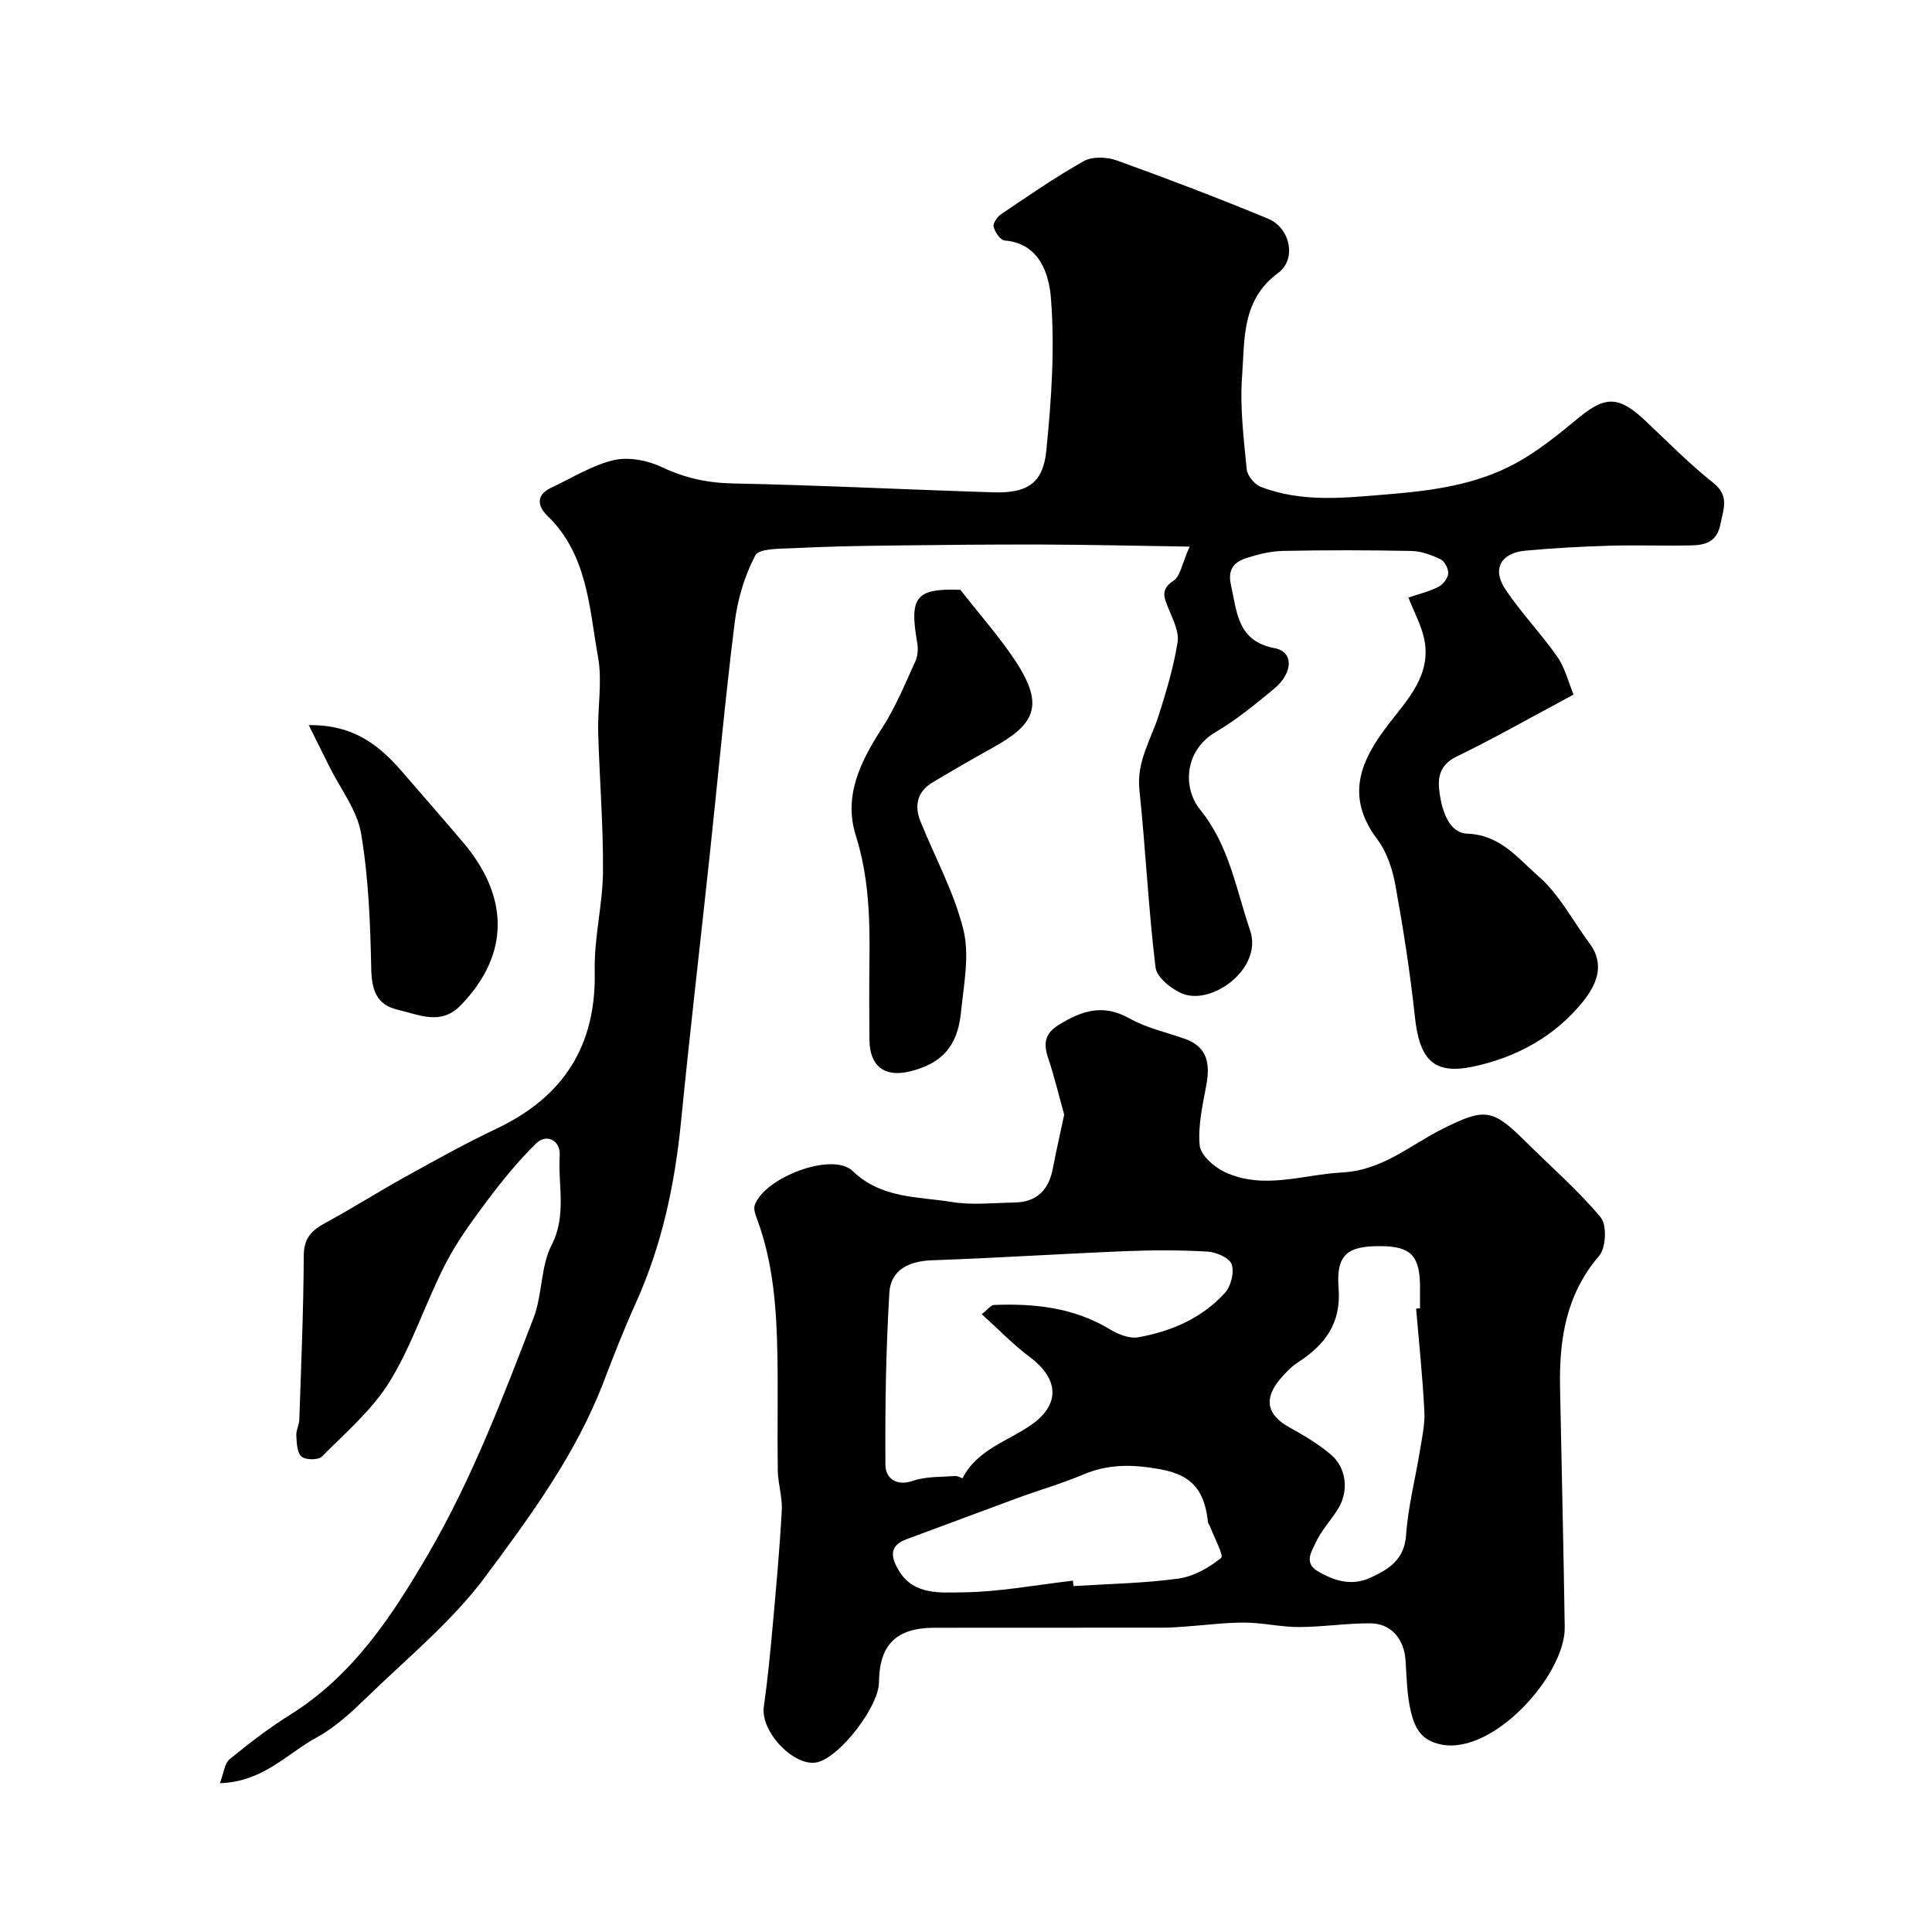 <svg enable-background="new 0 0 400 400" viewBox="0 0 400 400" xmlns="http://www.w3.org/2000/svg"><g fill="#010000"><path d="m325.79 143.81c-8.88 4.74-16.41 9.04-24.2 12.82-3.72 1.8-3.99 4.59-3.51 7.78.54 3.63 2 8.06 5.7 8.19 6.89.25 10.56 5.19 14.76 8.84 4.3 3.73 7.07 9.2 10.56 13.88 3.3 4.42 1.4 8.58-1.32 11.99-5.82 7.28-13.88 11.64-22.79 13.52-8.3 1.75-11.12-1.54-12.07-10.45-.97-9.08-2.39-18.13-4.02-27.12-.6-3.29-1.75-6.83-3.72-9.45-6.84-9.09-3.43-16.53 2.58-24.23 3.86-4.95 8.54-9.97 7.14-17.11-.57-2.92-2.1-5.64-3.3-8.75 2.36-.81 4.43-1.29 6.24-2.24.94-.49 1.93-1.77 2-2.76.07-.97-.76-2.53-1.62-2.94-1.86-.89-3.98-1.67-6.01-1.71-8.85-.18-17.71-.19-26.56-.01-2.56.05-5.17.69-7.63 1.49-2.51.81-3.89 2.33-3.17 5.54 1.28 5.69 1.3 11.65 9.1 13.12 3.88.73 3.83 5.06-.14 8.37-3.89 3.24-7.87 6.48-12.21 9.04-6.13 3.61-6.97 11.26-3.1 16.04 6.03 7.45 7.4 16.44 10.32 24.96 2.69 7.86-7.86 15.59-13.99 13.11-2.3-.93-5.34-3.38-5.59-5.44-1.48-12.22-2.06-24.55-3.34-36.8-.61-5.83 2.42-10.39 4.03-15.49 1.57-4.95 3.07-9.97 3.88-15.07.34-2.17-.98-4.7-1.88-6.93-.91-2.26-1.76-3.94 1.05-5.78 1.39-.91 1.72-3.46 3.32-7.05-11.26-.17-21.01-.4-30.76-.43-10.48-.03-20.96.08-31.44.21-6.67.08-13.34.21-20.01.55-2.69.13-6.94.03-7.71 1.49-2.22 4.23-3.68 9.12-4.27 13.9-1.99 15.95-3.44 31.97-5.15 47.96-1.97 18.43-4.13 36.84-5.95 55.29-1.29 13.06-3.96 25.69-9.4 37.7-2.4 5.32-4.54 10.76-6.62 16.22-5.72 14.97-15.17 27.82-24.56 40.44-6.83 9.18-15.97 16.66-24.27 24.71-3.26 3.16-6.69 6.39-10.63 8.53-6.11 3.32-11.07 9.19-20 9.45.81-2.12.95-4.08 1.99-4.94 4-3.28 8.13-6.47 12.51-9.2 13.04-8.13 21.11-20.42 28.61-33.27 9.05-15.53 15.42-32.26 21.84-48.95 1.84-4.8 1.43-10.58 3.72-15.05 3.18-6.22 1.3-12.37 1.68-18.51.2-3.18-2.71-4.67-4.92-2.5-3.75 3.69-7.11 7.83-10.27 12.05-3.12 4.17-6.22 8.46-8.58 13.08-4.04 7.93-6.79 16.58-11.41 24.11-3.6 5.86-9.12 10.58-14.05 15.55-.75.76-3.38.74-4.23.01-.93-.79-.98-2.82-1.07-4.33-.07-1.09.58-2.2.62-3.32.38-11.32.87-22.64.92-33.97.02-3.65 1.68-5.25 4.52-6.79 5.56-3 10.9-6.41 16.43-9.47 6.23-3.45 12.46-6.93 18.89-9.98 13.88-6.57 20.75-17.12 20.4-32.7-.15-6.85 1.66-13.73 1.71-20.6.08-9.59-.73-19.18-.99-28.77-.14-5.2.88-10.56-.03-15.59-1.84-10.24-2.16-21.18-10.44-29.22-2.17-2.1-2.43-4.37.81-5.89 4.26-2 8.39-4.61 12.87-5.67 3.08-.72 7.01.04 9.95 1.43 4.74 2.25 9.38 3.28 14.65 3.39 18.04.36 36.06 1.29 54.1 1.84 6.9.21 10.2-1.87 10.87-8.63 1.05-10.52 1.8-21.23.94-31.71-.38-4.59-2.19-11.2-9.58-11.8-.87-.07-1.98-1.72-2.27-2.82-.19-.7.72-2.06 1.5-2.59 5.65-3.8 11.25-7.71 17.18-11.03 1.78-.99 4.79-.87 6.83-.13 10.53 3.8 21 7.78 31.34 12.07 4.52 1.87 5.96 8.34 2.08 11.2-7.67 5.65-6.92 13.81-7.49 21.42-.48 6.36.34 12.86.96 19.26.13 1.32 1.63 3.13 2.92 3.63 8.58 3.31 17.44 2.27 26.34 1.54 9.2-.75 18.29-1.98 26.44-6.43 4.66-2.54 8.88-5.99 13-9.39 5.54-4.57 8.34-4.58 13.8.56 4.62 4.36 9.1 8.91 14.06 12.86 3.45 2.74 2.13 5.4 1.51 8.61-.72 3.71-3.2 4.31-6.09 4.37-5.66.12-11.33-.1-16.99.07-5.77.17-11.54.49-17.29 1.02-5.1.47-6.96 3.81-4.14 8.02 3.27 4.88 7.4 9.16 10.77 13.98 1.59 2.3 2.26 5.2 3.34 7.8z"/><path d="m220.33 230.78c-1.02-3.65-2-7.76-3.33-11.75-.99-2.98-.72-5.04 2.2-6.84 4.73-2.93 9.19-4.42 14.62-1.35 3.49 1.97 7.58 2.87 11.42 4.21 4.74 1.66 5.33 5.13 4.53 9.52-.76 4.16-1.77 8.46-1.39 12.57.19 2.02 2.97 4.47 5.15 5.5 8.03 3.78 16.21.54 24.4.1 8.32-.45 14.01-5.65 20.74-9.02 8.85-4.42 10.35-4.16 17.31 2.75 5.19 5.16 10.77 9.98 15.43 15.58 1.31 1.57 1.1 6.3-.32 7.95-6.84 7.96-8.28 17.22-8.1 27.1.31 16.59.73 33.18.97 49.78.14 9.81-14.63 26.35-25.44 24.33-4.42-.83-5.6-3.6-6.39-6.75-.86-3.46-.88-7.15-1.13-10.75-.3-4.38-3-7.6-7.28-7.62-4.93-.02-9.86.76-14.79.77-3.76.01-7.51-.91-11.27-.92-4.08-.02-8.15.54-12.23.82-1.49.1-2.98.23-4.47.23-15.82.02-31.65 0-47.47.02-7.93.01-11.43 3.48-11.51 11.33-.05 4.91-7.8 15.09-12.54 16.46-4.74 1.38-12.05-6.17-11.3-11.43.78-5.5 1.32-11.04 1.82-16.58.73-8.02 1.46-16.04 1.9-24.08.15-2.73-.79-5.51-.83-8.28-.12-7.86.06-15.73-.07-23.59-.17-9.68-.81-19.32-4.25-28.53-.32-.87-.72-1.97-.46-2.76 1.95-5.75 16.09-11.13 20.26-7.12 6 5.76 13.46 5.27 20.53 6.43 4.22.69 8.64.18 12.97.11 4.66-.07 7.16-2.62 7.98-7.12.67-3.5 1.48-6.99 2.34-11.07zm-17.07 41.31c1.3-1.02 1.89-1.89 2.52-1.91 8.43-.34 16.6.54 24.06 5.07 1.68 1.02 4.01 1.94 5.82 1.62 6.84-1.21 13.16-3.95 17.92-9.16 1.26-1.37 2-4.26 1.43-5.94-.45-1.33-3.2-2.54-5-2.64-5.66-.33-11.36-.32-17.04-.09-13.35.55-26.69 1.42-40.04 1.89-4.8.17-8.52 2.01-8.8 6.72-.71 11.87-.9 23.78-.81 35.67.02 2.62 2.12 4.5 5.73 3.26 2.7-.93 5.8-.76 8.72-1 .51-.04 1.48.54 1.52.47 2.99-5.88 9.2-7.59 14.11-10.97 6.13-4.22 5.91-9.55-.17-14.1-3.43-2.56-6.43-5.7-9.97-8.89zm89.93-1.15c.27-.03.54-.05.81-.08 0-1.5.01-3 0-4.49-.04-6.41-1.92-8.33-8.15-8.37-6.92-.05-9.25 1.77-8.71 8.69.57 7.35-2.86 11.78-8.48 15.42-1.37.89-2.55 2.15-3.62 3.41-3.49 4.13-2.71 7.46 1.92 10 2.99 1.64 5.96 3.43 8.56 5.61 3.3 2.77 3.78 7.65 1.48 11.31-1.47 2.35-3.44 4.44-4.59 6.92-.83 1.8-2.53 4.22.44 5.96 3.47 2.03 7.05 3.11 10.97 1.29 3.83-1.78 6.95-3.74 7.3-8.83.4-5.81 1.9-11.55 2.84-17.33.44-2.73 1.08-5.52.94-8.25-.36-7.09-1.11-14.17-1.71-21.26zm-71.05 56.32c.04.37.07.75.11 1.12 7.25-.46 14.55-.57 21.73-1.55 3.14-.43 6.33-2.26 8.84-4.27.6-.48-1.44-4.25-2.28-6.5-.11-.31-.4-.57-.43-.88-.7-6.01-2.72-9.69-9.9-10.99-5.84-1.05-10.75-1.11-16.06 1.14-4.32 1.83-8.86 3.13-13.28 4.75-7.74 2.84-15.45 5.75-23.19 8.6-4.1 1.51-2.93 4.35-1.42 6.75 3.02 4.81 8.49 4.3 12.9 4.25 7.66-.07 15.32-1.54 22.98-2.42z"/><path d="m198.84 122.12c4.09 5.24 8.13 9.77 11.43 14.79 6.04 9.19 3.95 13.04-4.51 17.76-4.27 2.38-8.51 4.82-12.7 7.33-3.17 1.9-3.8 4.79-2.49 8.05 3.01 7.49 7 14.72 8.9 22.47 1.31 5.36.05 11.44-.52 17.15-.71 7.04-4.06 10.59-10.64 12.17-5.2 1.24-8.24-1.11-8.3-6.51-.05-5.49-.07-10.98 0-16.47.11-8.73-.13-17.33-2.82-25.85-2.6-8.24.98-15.39 5.45-22.29 2.78-4.3 4.74-9.15 6.89-13.84.51-1.12.58-2.63.36-3.88-1.67-9.46-.21-11.22 8.95-10.88z"/><path d="m63.92 150.13c9.41-.12 14.7 4.28 19.42 9.74 4.19 4.85 8.41 9.67 12.55 14.55 9.18 10.82 10.05 22.81-.48 33.7-4.14 4.28-8.66 1.95-13.04.94-4.43-1.02-5.42-4.1-5.51-8.52-.19-9.35-.55-18.79-2.1-27.97-.82-4.85-4.29-9.26-6.57-13.86-1.27-2.57-2.55-5.12-4.27-8.58z"/></g></svg>